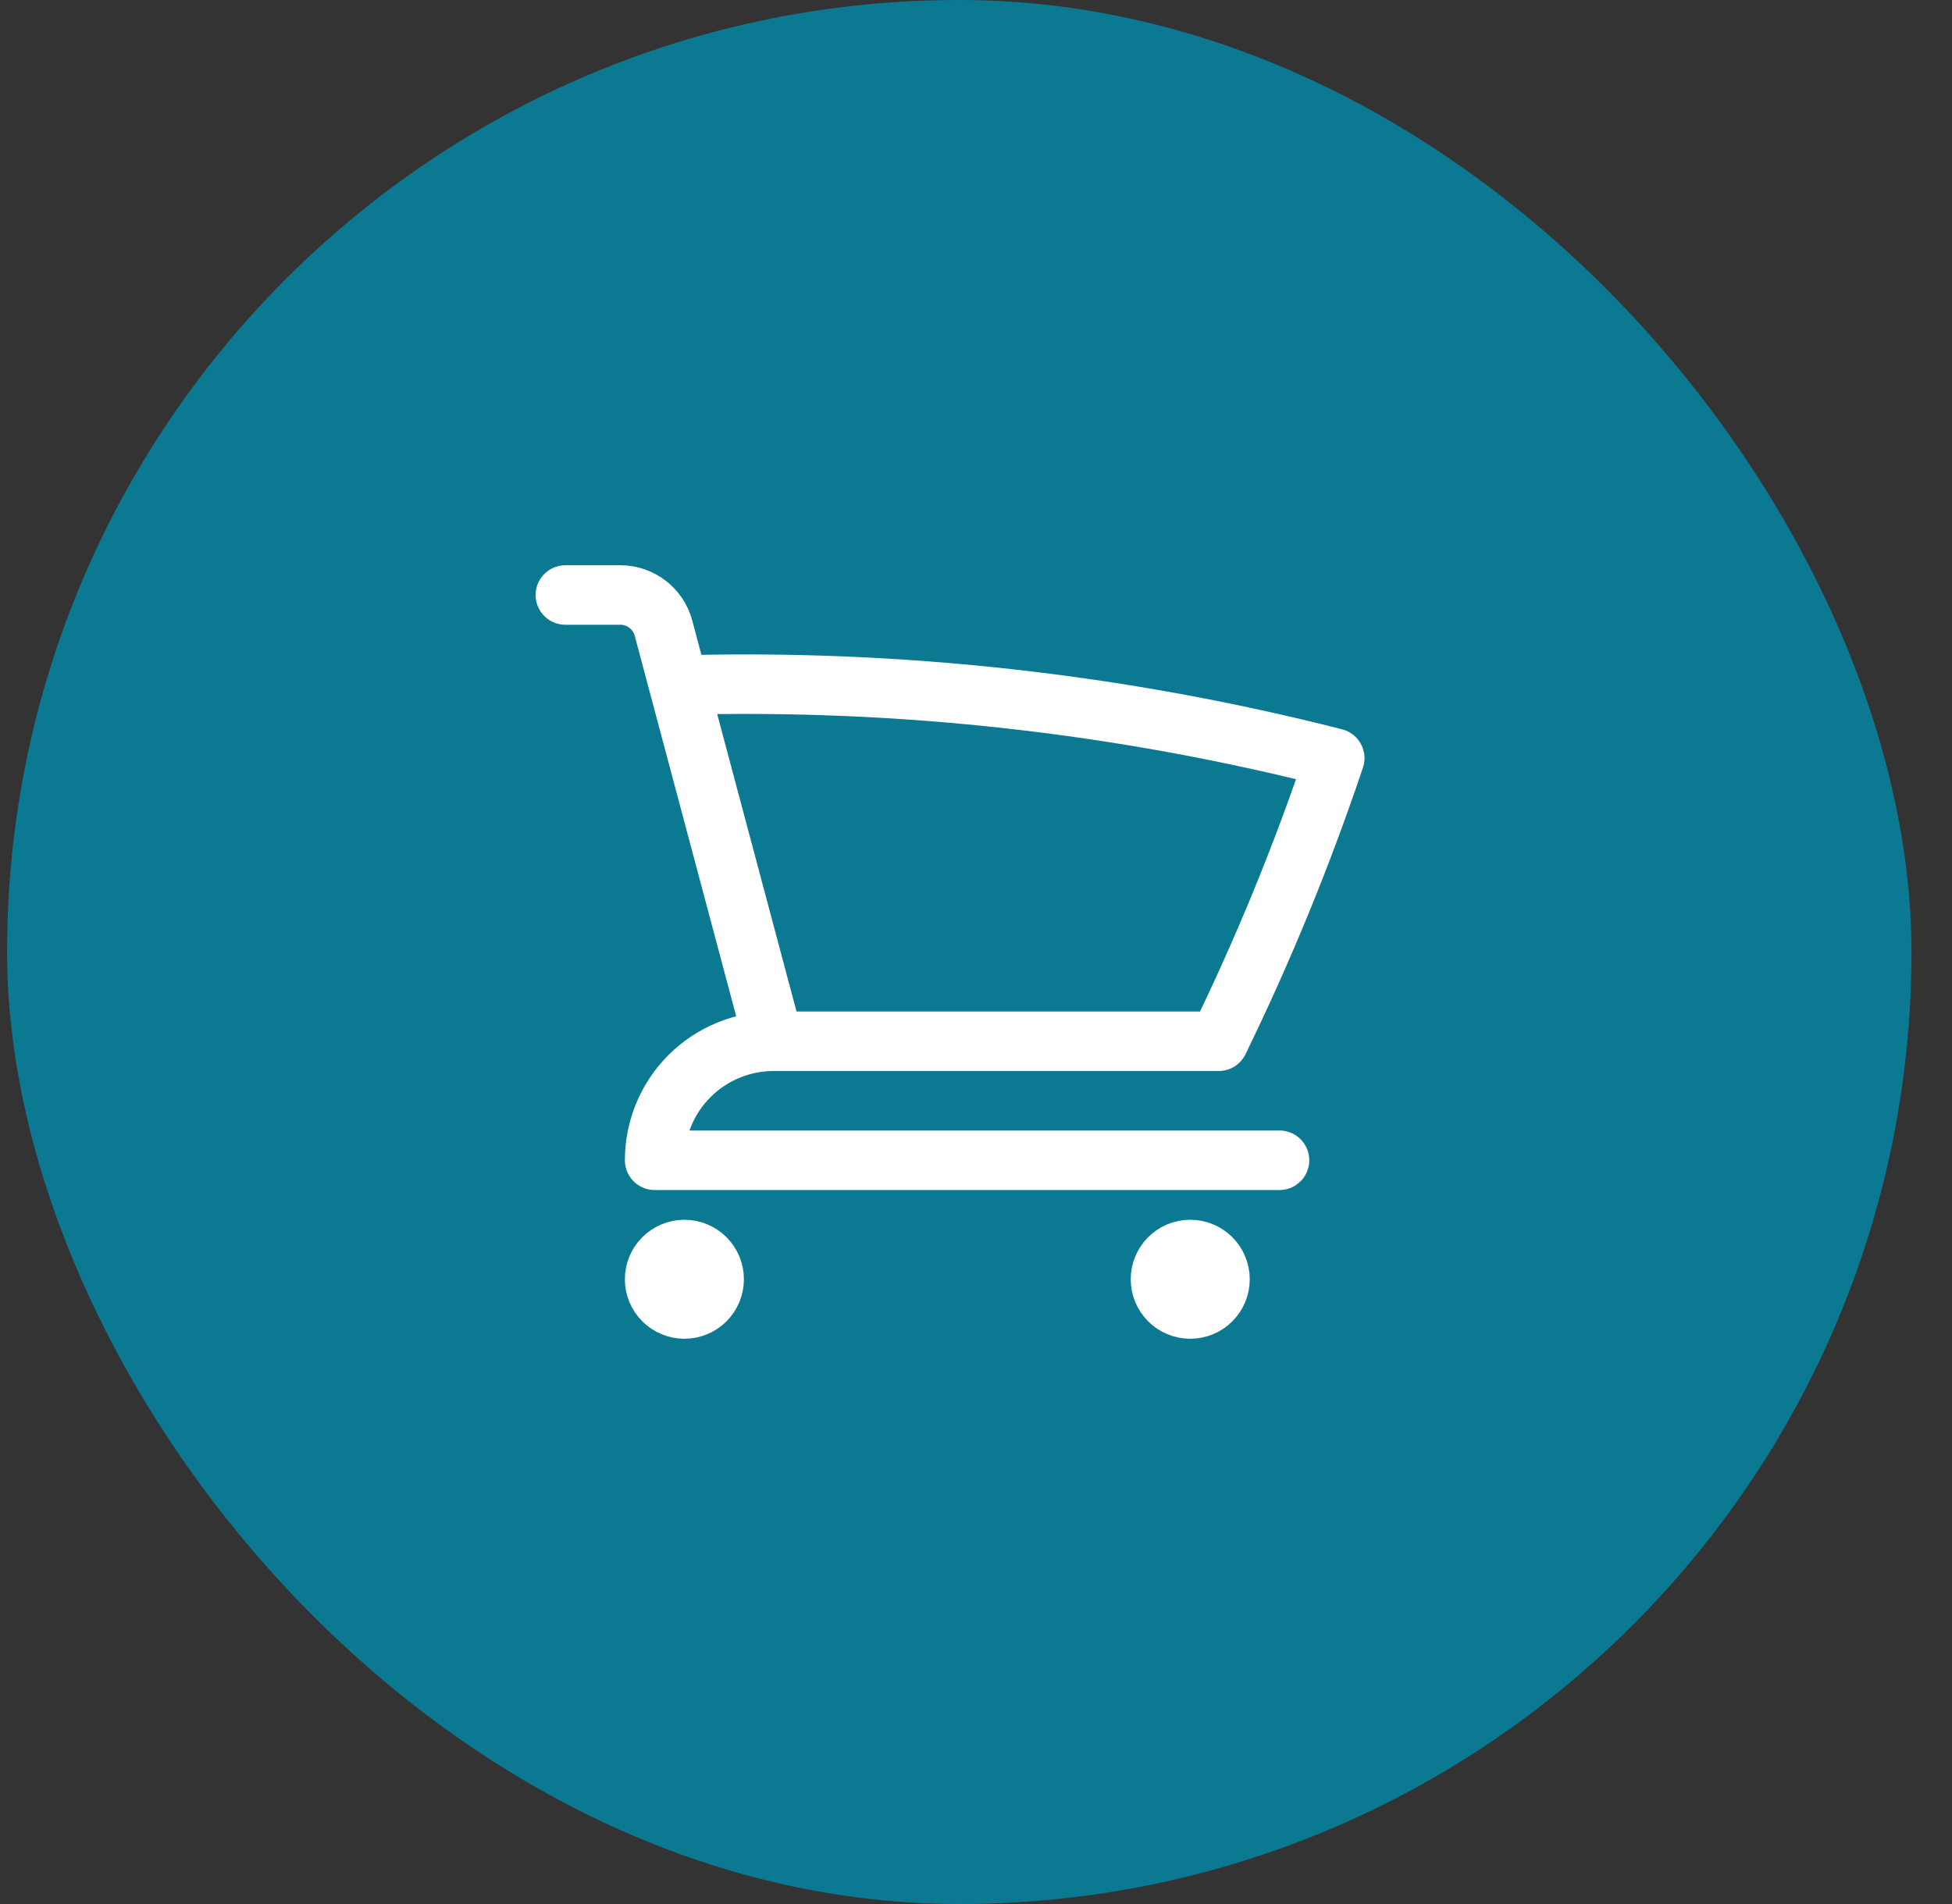 <?xml version="1.0" encoding="UTF-8"?> <svg xmlns="http://www.w3.org/2000/svg" width="41" height="40" viewBox="0 0 41 40" fill="none"><rect x="0" y="0" width="41" height="40" fill="#333333" stroke="none"/> <rect x="0.149" width="40" height="40" rx="20" fill="#0C7992"></rect> <path d="M11.875 12.5H13.03C13.455 12.5 13.826 12.786 13.936 13.196L14.255 14.393M14.255 14.393C18.897 14.263 23.535 14.779 28.035 15.927C27.348 17.972 26.532 19.958 25.598 21.875H16.25M14.255 14.393L16.25 21.875M16.25 21.875C15.587 21.875 14.951 22.138 14.482 22.607C14.013 23.076 13.75 23.712 13.75 24.375H26.875M15 26.875C15 27.041 14.934 27.2 14.817 27.317C14.7 27.434 14.541 27.5 14.375 27.5C14.209 27.5 14.05 27.434 13.933 27.317C13.816 27.2 13.75 27.041 13.75 26.875C13.75 26.709 13.816 26.55 13.933 26.433C14.05 26.316 14.209 26.25 14.375 26.25C14.541 26.25 14.7 26.316 14.817 26.433C14.934 26.55 15 26.709 15 26.875ZM25.625 26.875C25.625 27.041 25.559 27.2 25.442 27.317C25.325 27.434 25.166 27.5 25 27.5C24.834 27.5 24.675 27.434 24.558 27.317C24.441 27.2 24.375 27.041 24.375 26.875C24.375 26.709 24.441 26.55 24.558 26.433C24.675 26.316 24.834 26.25 25 26.25C25.166 26.25 25.325 26.316 25.442 26.433C25.559 26.55 25.625 26.709 25.625 26.875Z" stroke="white" stroke-width="1.25" stroke-linecap="round" stroke-linejoin="round"></path> </svg> 